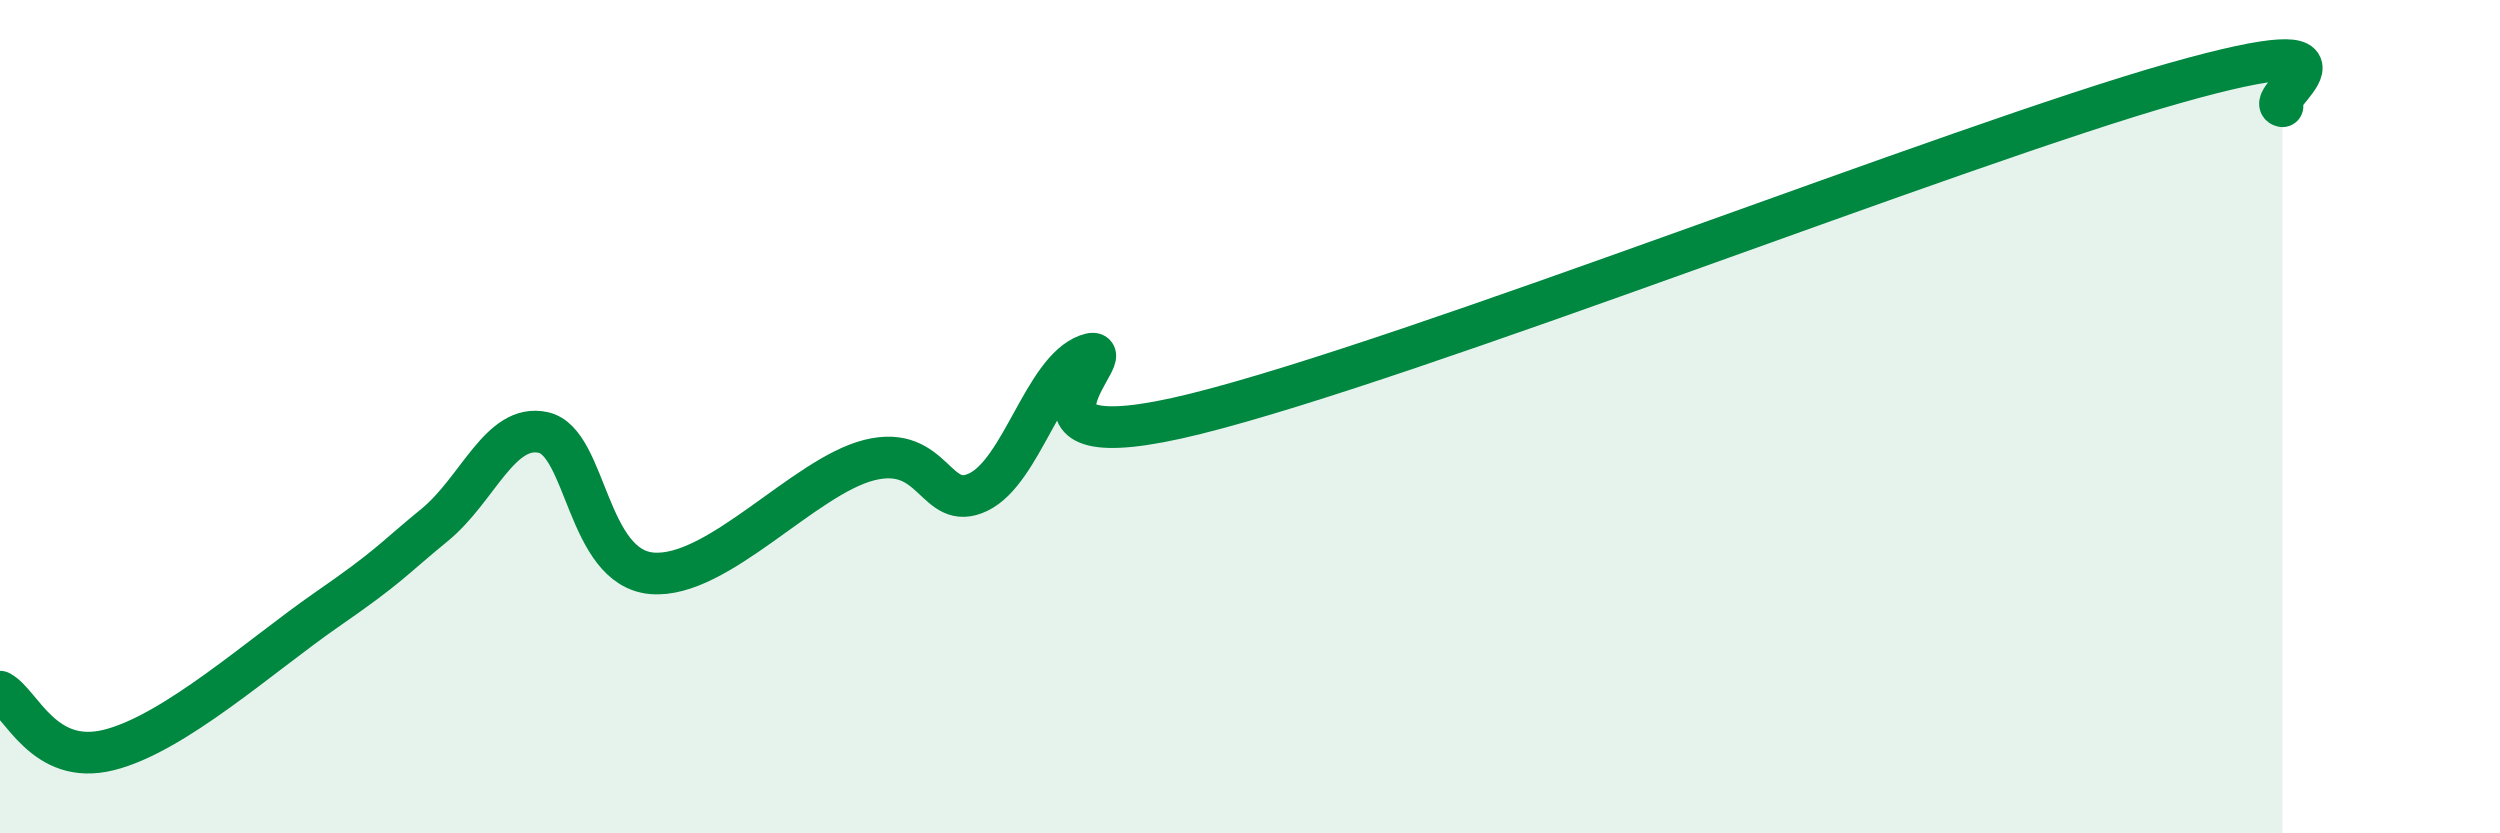 
    <svg width="60" height="20" viewBox="0 0 60 20" xmlns="http://www.w3.org/2000/svg">
      <path
        d="M 0,16.6 C 0.52,16.88 1.04,18.39 2.61,18 C 4.18,17.61 6.27,15.72 7.83,14.64 C 9.39,13.56 9.39,13.45 10.43,12.6 C 11.47,11.75 12,10.15 13.04,10.38 C 14.08,10.61 14.08,13.63 15.65,13.76 C 17.22,13.89 19.3,11.43 20.87,11.04 C 22.44,10.65 22.44,12.31 23.48,11.81 C 24.52,11.31 25.05,8.9 26.09,8.52 C 27.13,8.14 23.48,11.23 28.7,9.93 C 33.92,8.63 46.95,3.48 52.17,2 C 57.39,0.52 54.26,2.44 54.78,2.55L54.78 20L0 20Z"
        fill="#008740"
        opacity="0.1"
        stroke-linecap="round"
        stroke-linejoin="round"
      />
      <path
        d="M 0,16.6 C 0.52,16.88 1.04,18.39 2.61,18 C 4.18,17.61 6.27,15.72 7.83,14.64 C 9.39,13.56 9.39,13.45 10.43,12.6 C 11.47,11.75 12,10.15 13.04,10.38 C 14.08,10.61 14.08,13.63 15.65,13.76 C 17.22,13.89 19.3,11.43 20.87,11.04 C 22.44,10.65 22.44,12.31 23.48,11.81 C 24.52,11.31 25.05,8.9 26.09,8.52 C 27.13,8.14 23.48,11.23 28.7,9.93 C 33.92,8.63 46.95,3.48 52.17,2 C 57.39,0.52 54.26,2.44 54.78,2.55"
        stroke="#008740"
        stroke-width="1"
        fill="none"
        stroke-linecap="round"
        stroke-linejoin="round"
      />
    </svg>
  